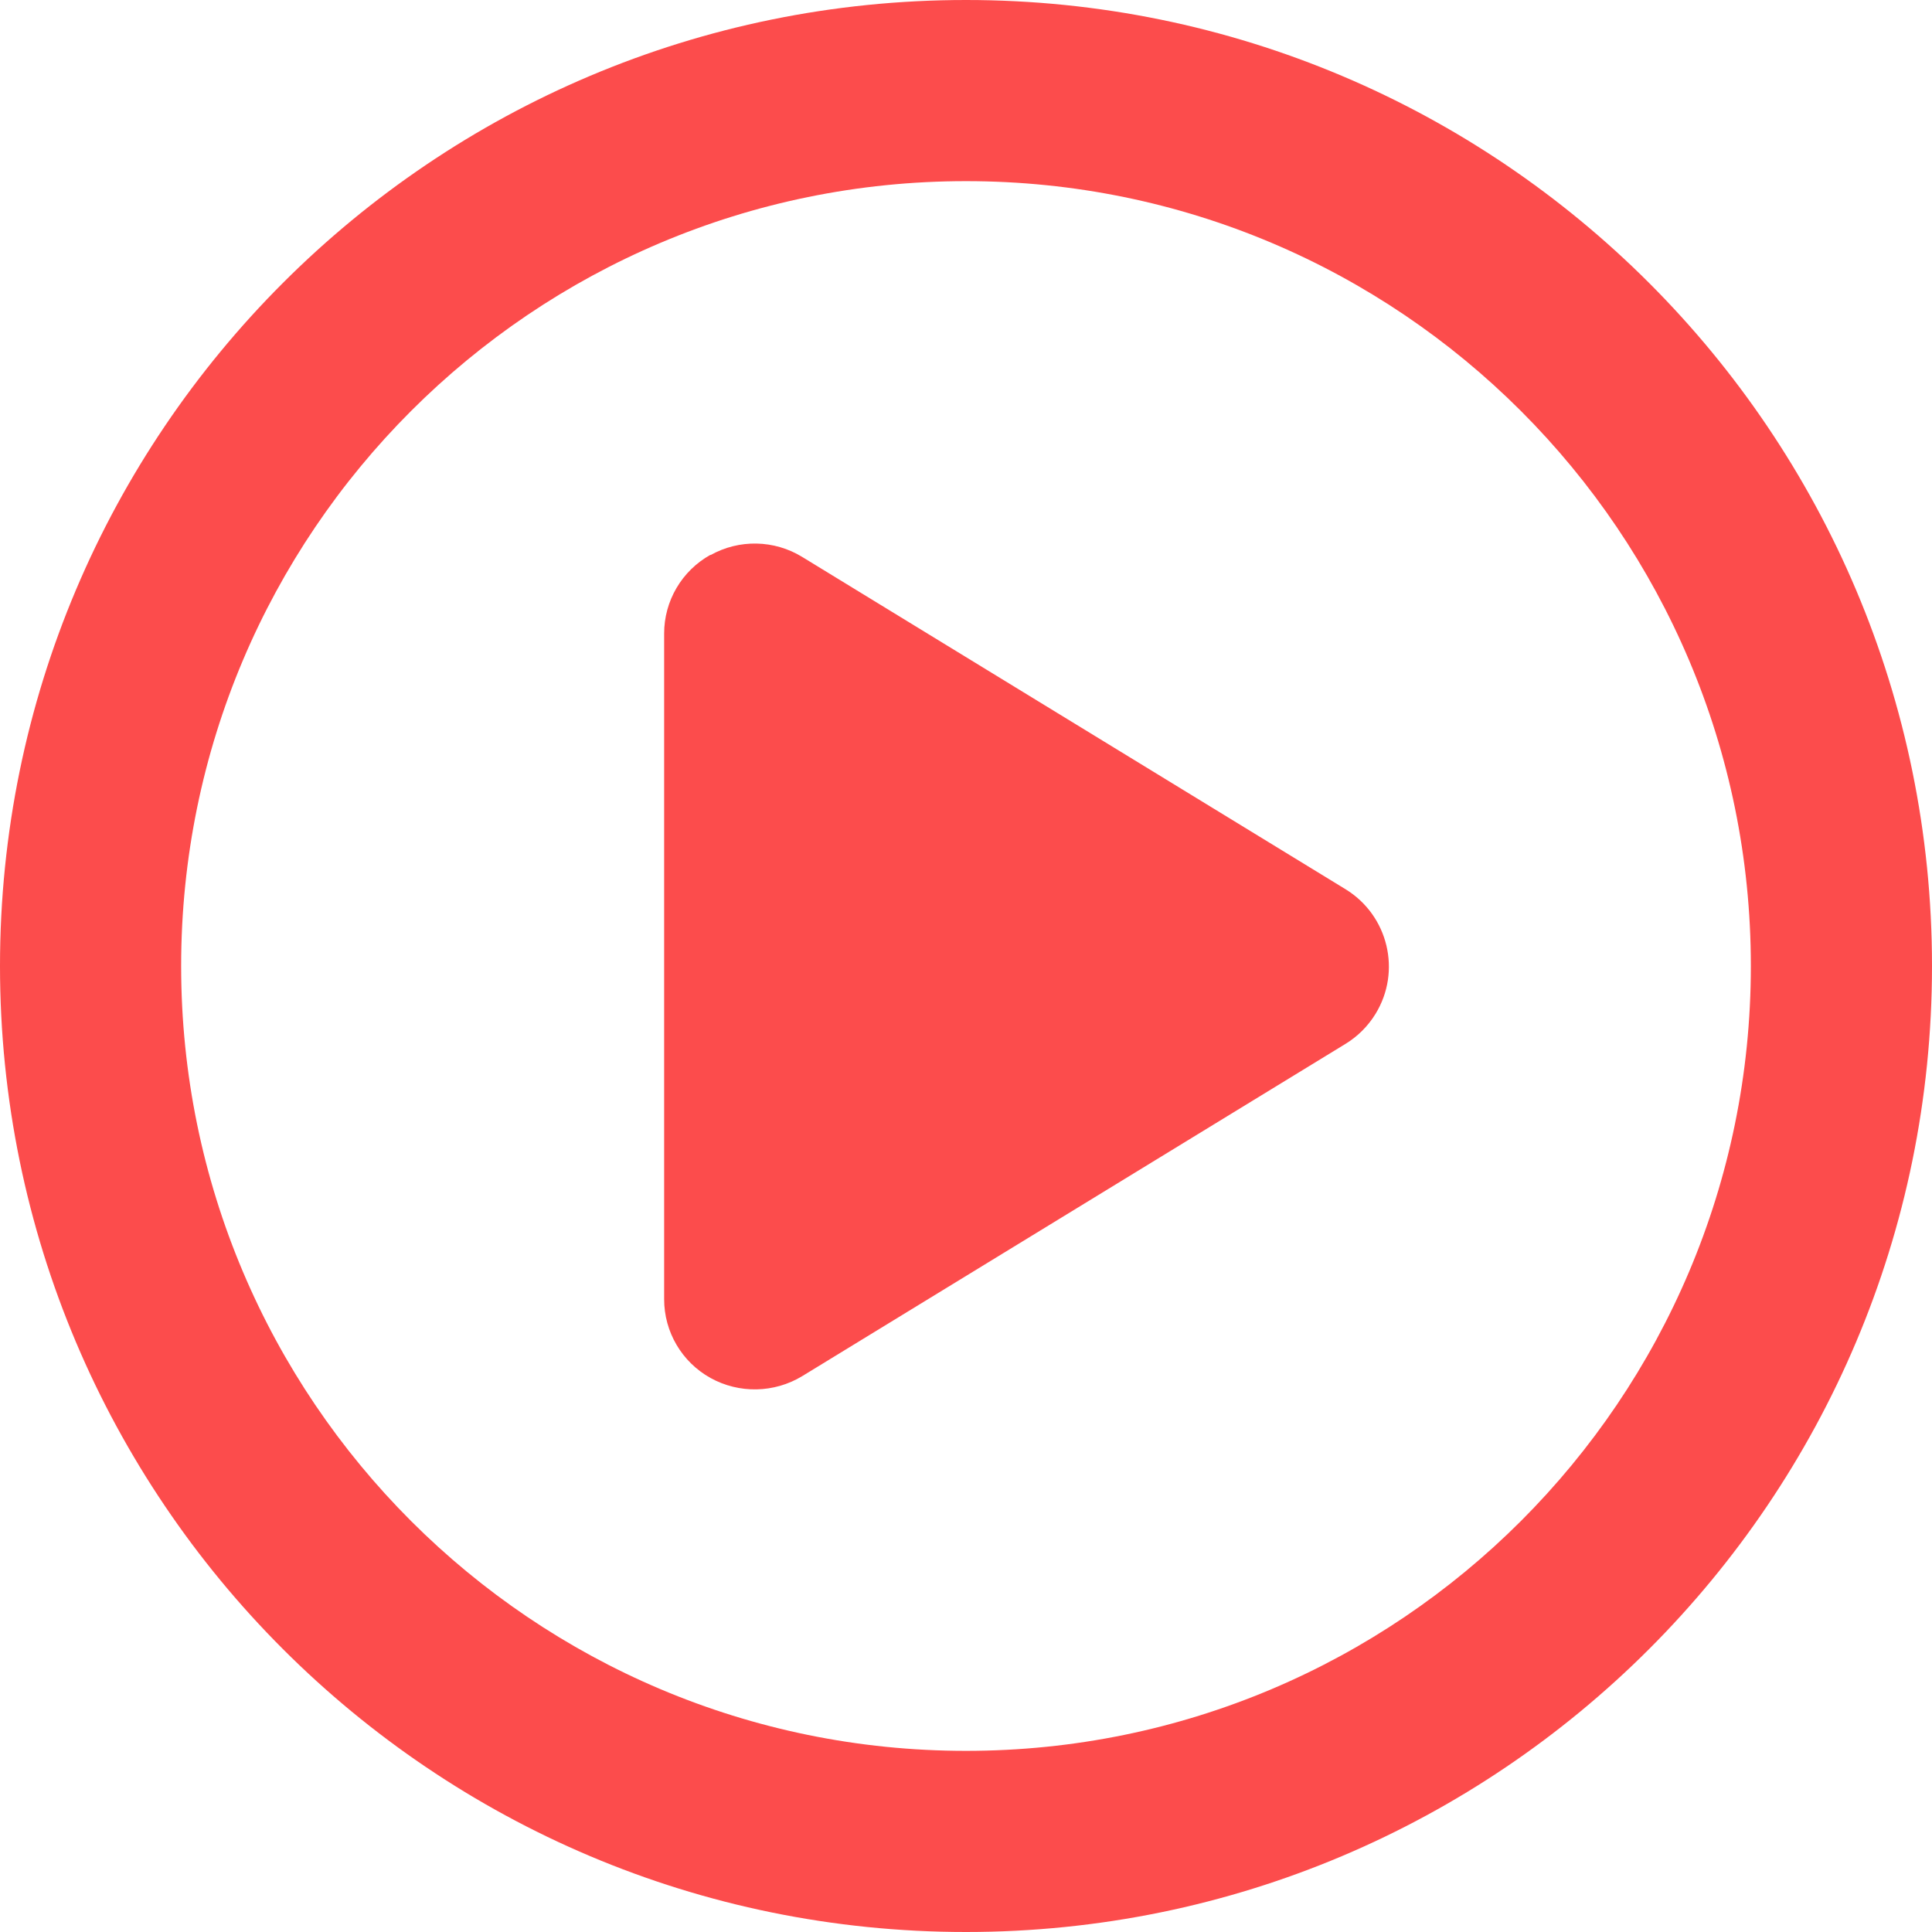 <?xml version="1.0" encoding="UTF-8"?><svg id="Layer_1" xmlns="http://www.w3.org/2000/svg" xmlns:xlink="http://www.w3.org/1999/xlink" viewBox="0 0 25 25"><defs><style>.cls-1{fill:#fc4c4c;}.cls-2{fill:none;}.cls-3{clip-path:url(#clippath);}</style><clipPath id="clippath"><rect class="cls-2" width="25" height="25"/></clipPath></defs><g class="cls-3"><g id="Group_433"><path id="Path_6365" class="cls-1" d="M22.656,12.5c0-5.609-4.547-10.156-10.156-10.156-5.609,0-10.156,4.547-10.156,10.156,0,5.609,4.547,10.156,10.156,10.156h0c5.609,0,10.156-4.547,10.156-10.156M0,12.5C0,5.596,5.596,0,12.5,0s12.5,5.596,12.5,12.5-5.596,12.5-12.5,12.5S0,19.404,0,12.5M9.194,7.183c.371-.208.825-.198,1.187.024l7.031,4.3c.552.339.726,1.061.387,1.613-.097.158-.229.29-.387.387l-7.031,4.3c-.363.22-.816.229-1.187.024-.371-.206-.601-.597-.6-1.021v-8.61c-.001-.424.229-.815.6-1.021"/></g></g></svg>